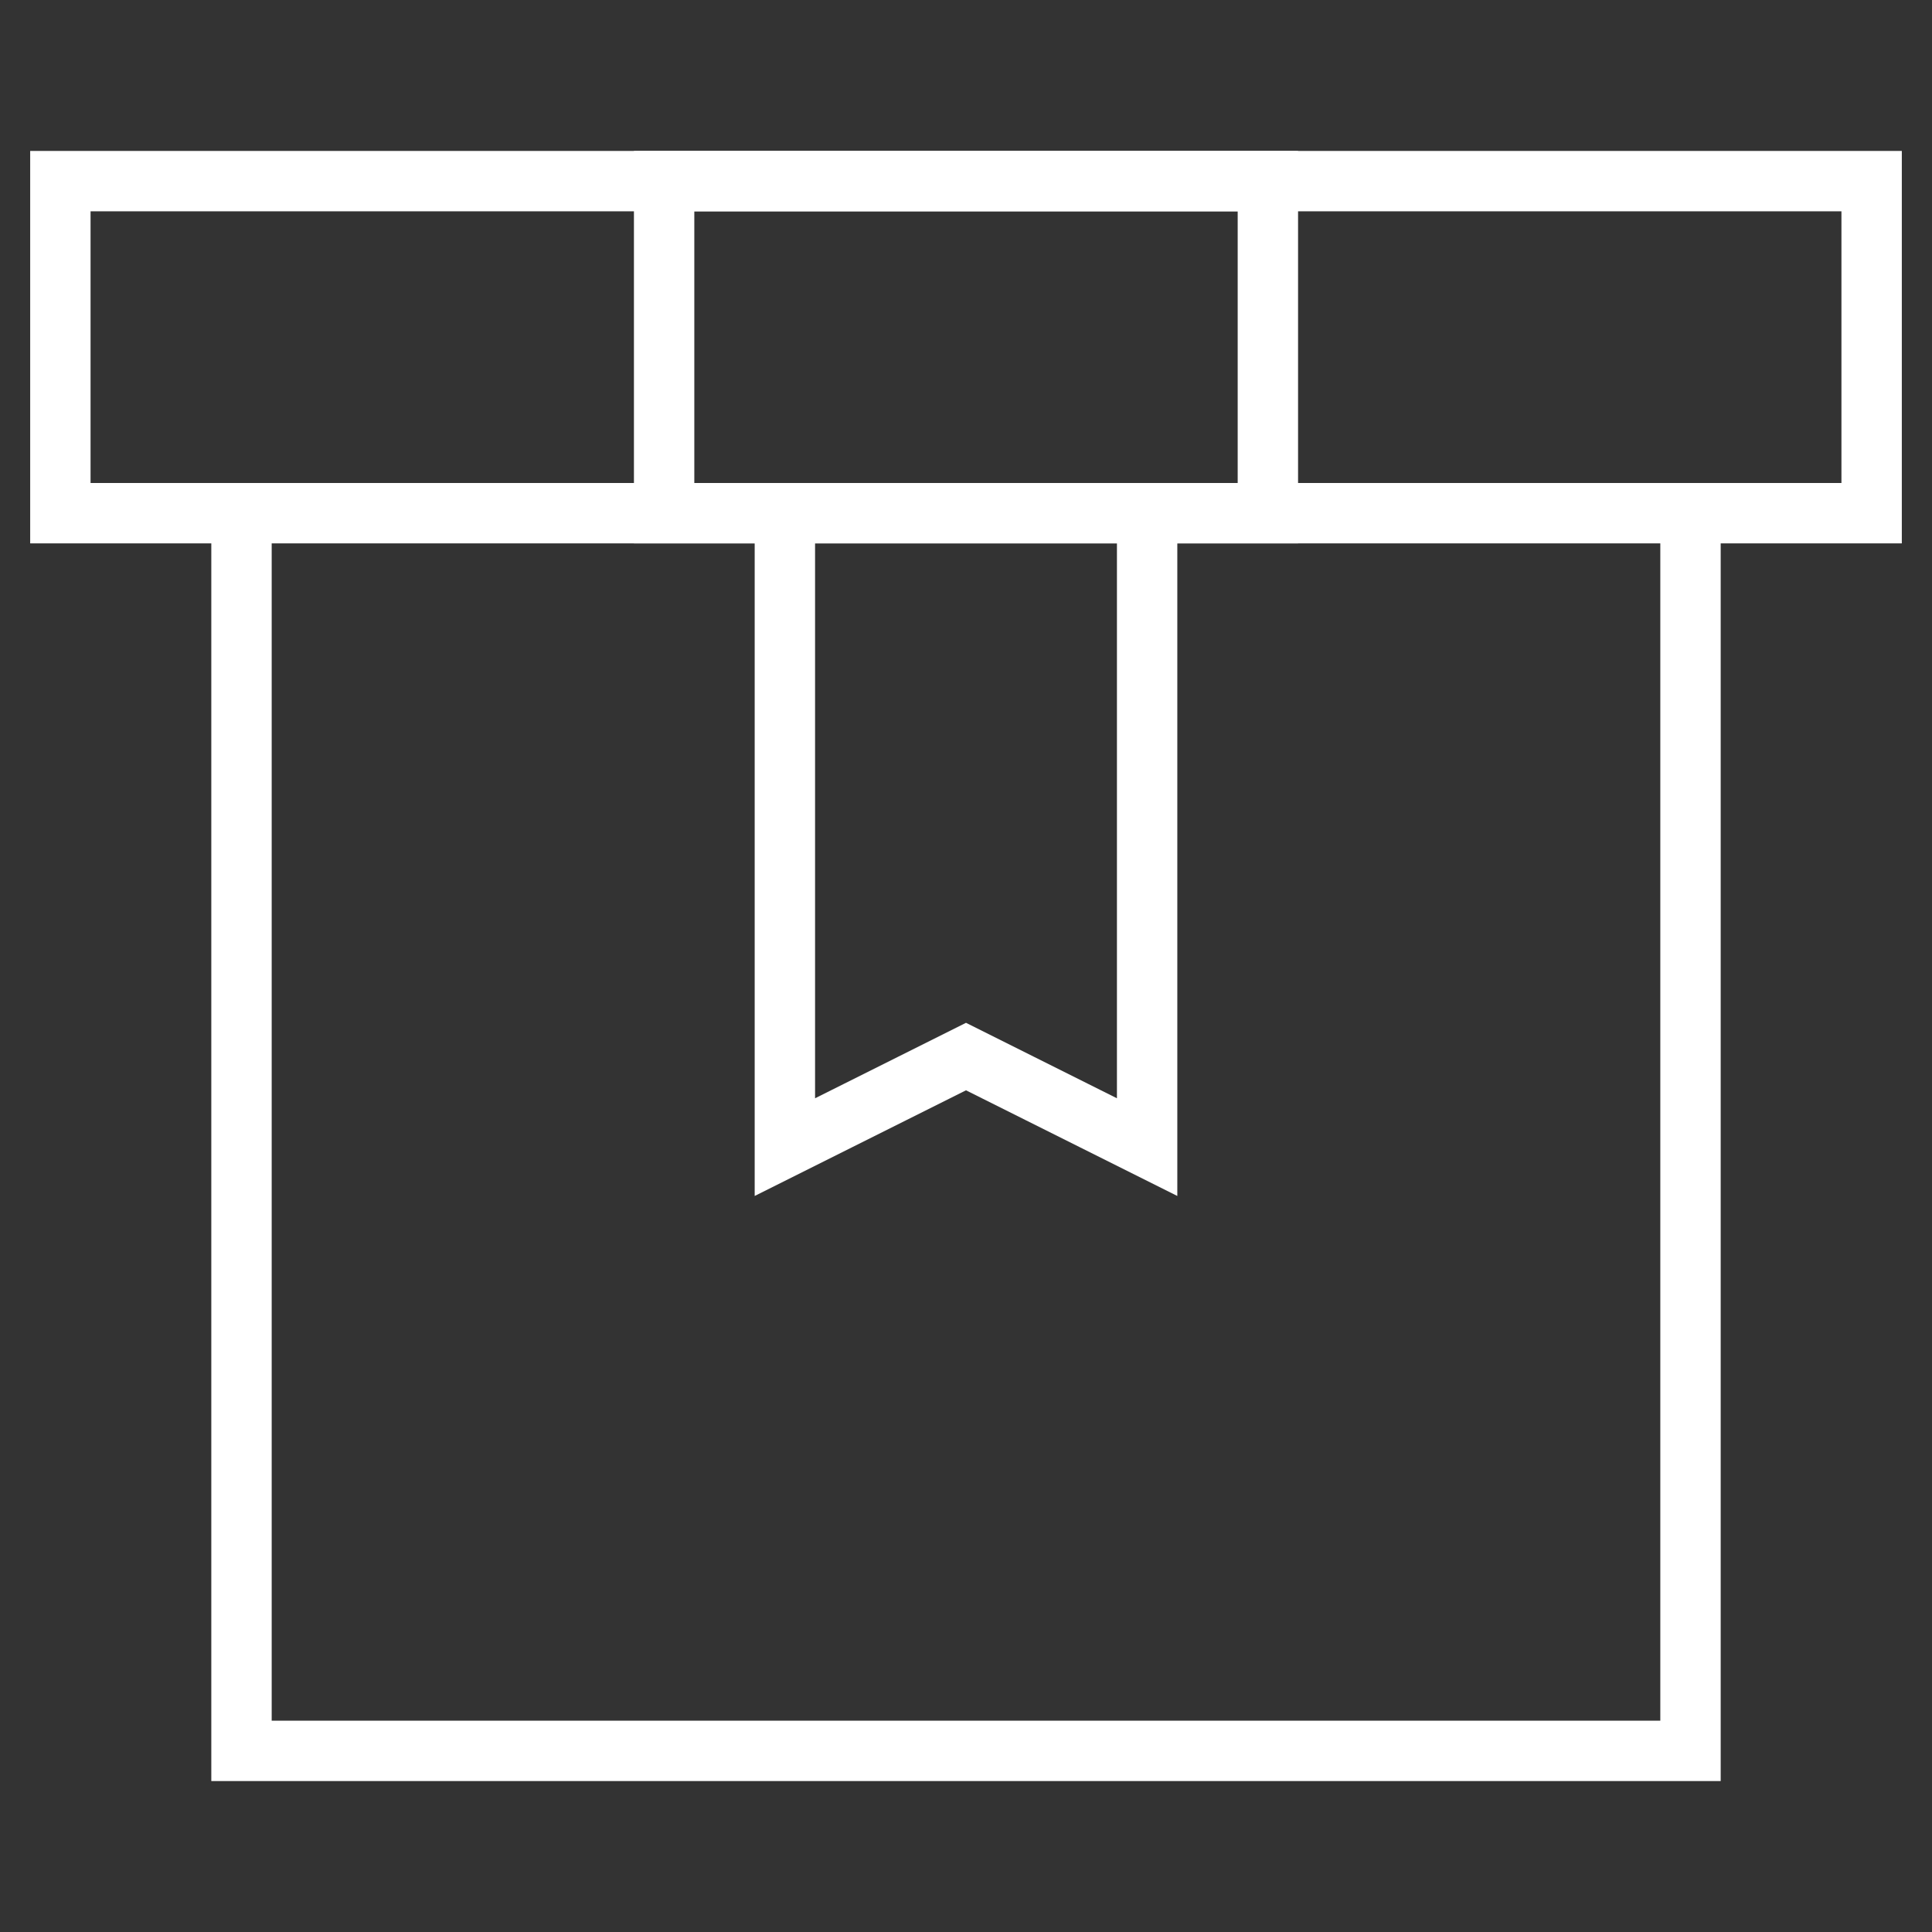 <svg xmlns="http://www.w3.org/2000/svg" width="64" height="64" viewBox="0 0 64 64" fill="none"><rect x="0" y="0" width="64" height="64" fill="#333333" stroke="none"/><path d="M2 6H62V17H2V6Z" stroke="white" stroke-width="2" stroke-miterlimit="10" stroke-linecap="square"></path><path d="M56 17V58H8V17" stroke="white" stroke-width="2" stroke-miterlimit="10" stroke-linecap="square"></path><path d="M42 6V17H38V38L32 35L26 38V17H22V6H42Z" stroke="white" stroke-width="2" stroke-miterlimit="10" stroke-linecap="square"></path><path d="M26 17H38" stroke="white" stroke-width="2" stroke-miterlimit="10" stroke-linecap="square"></path></svg>